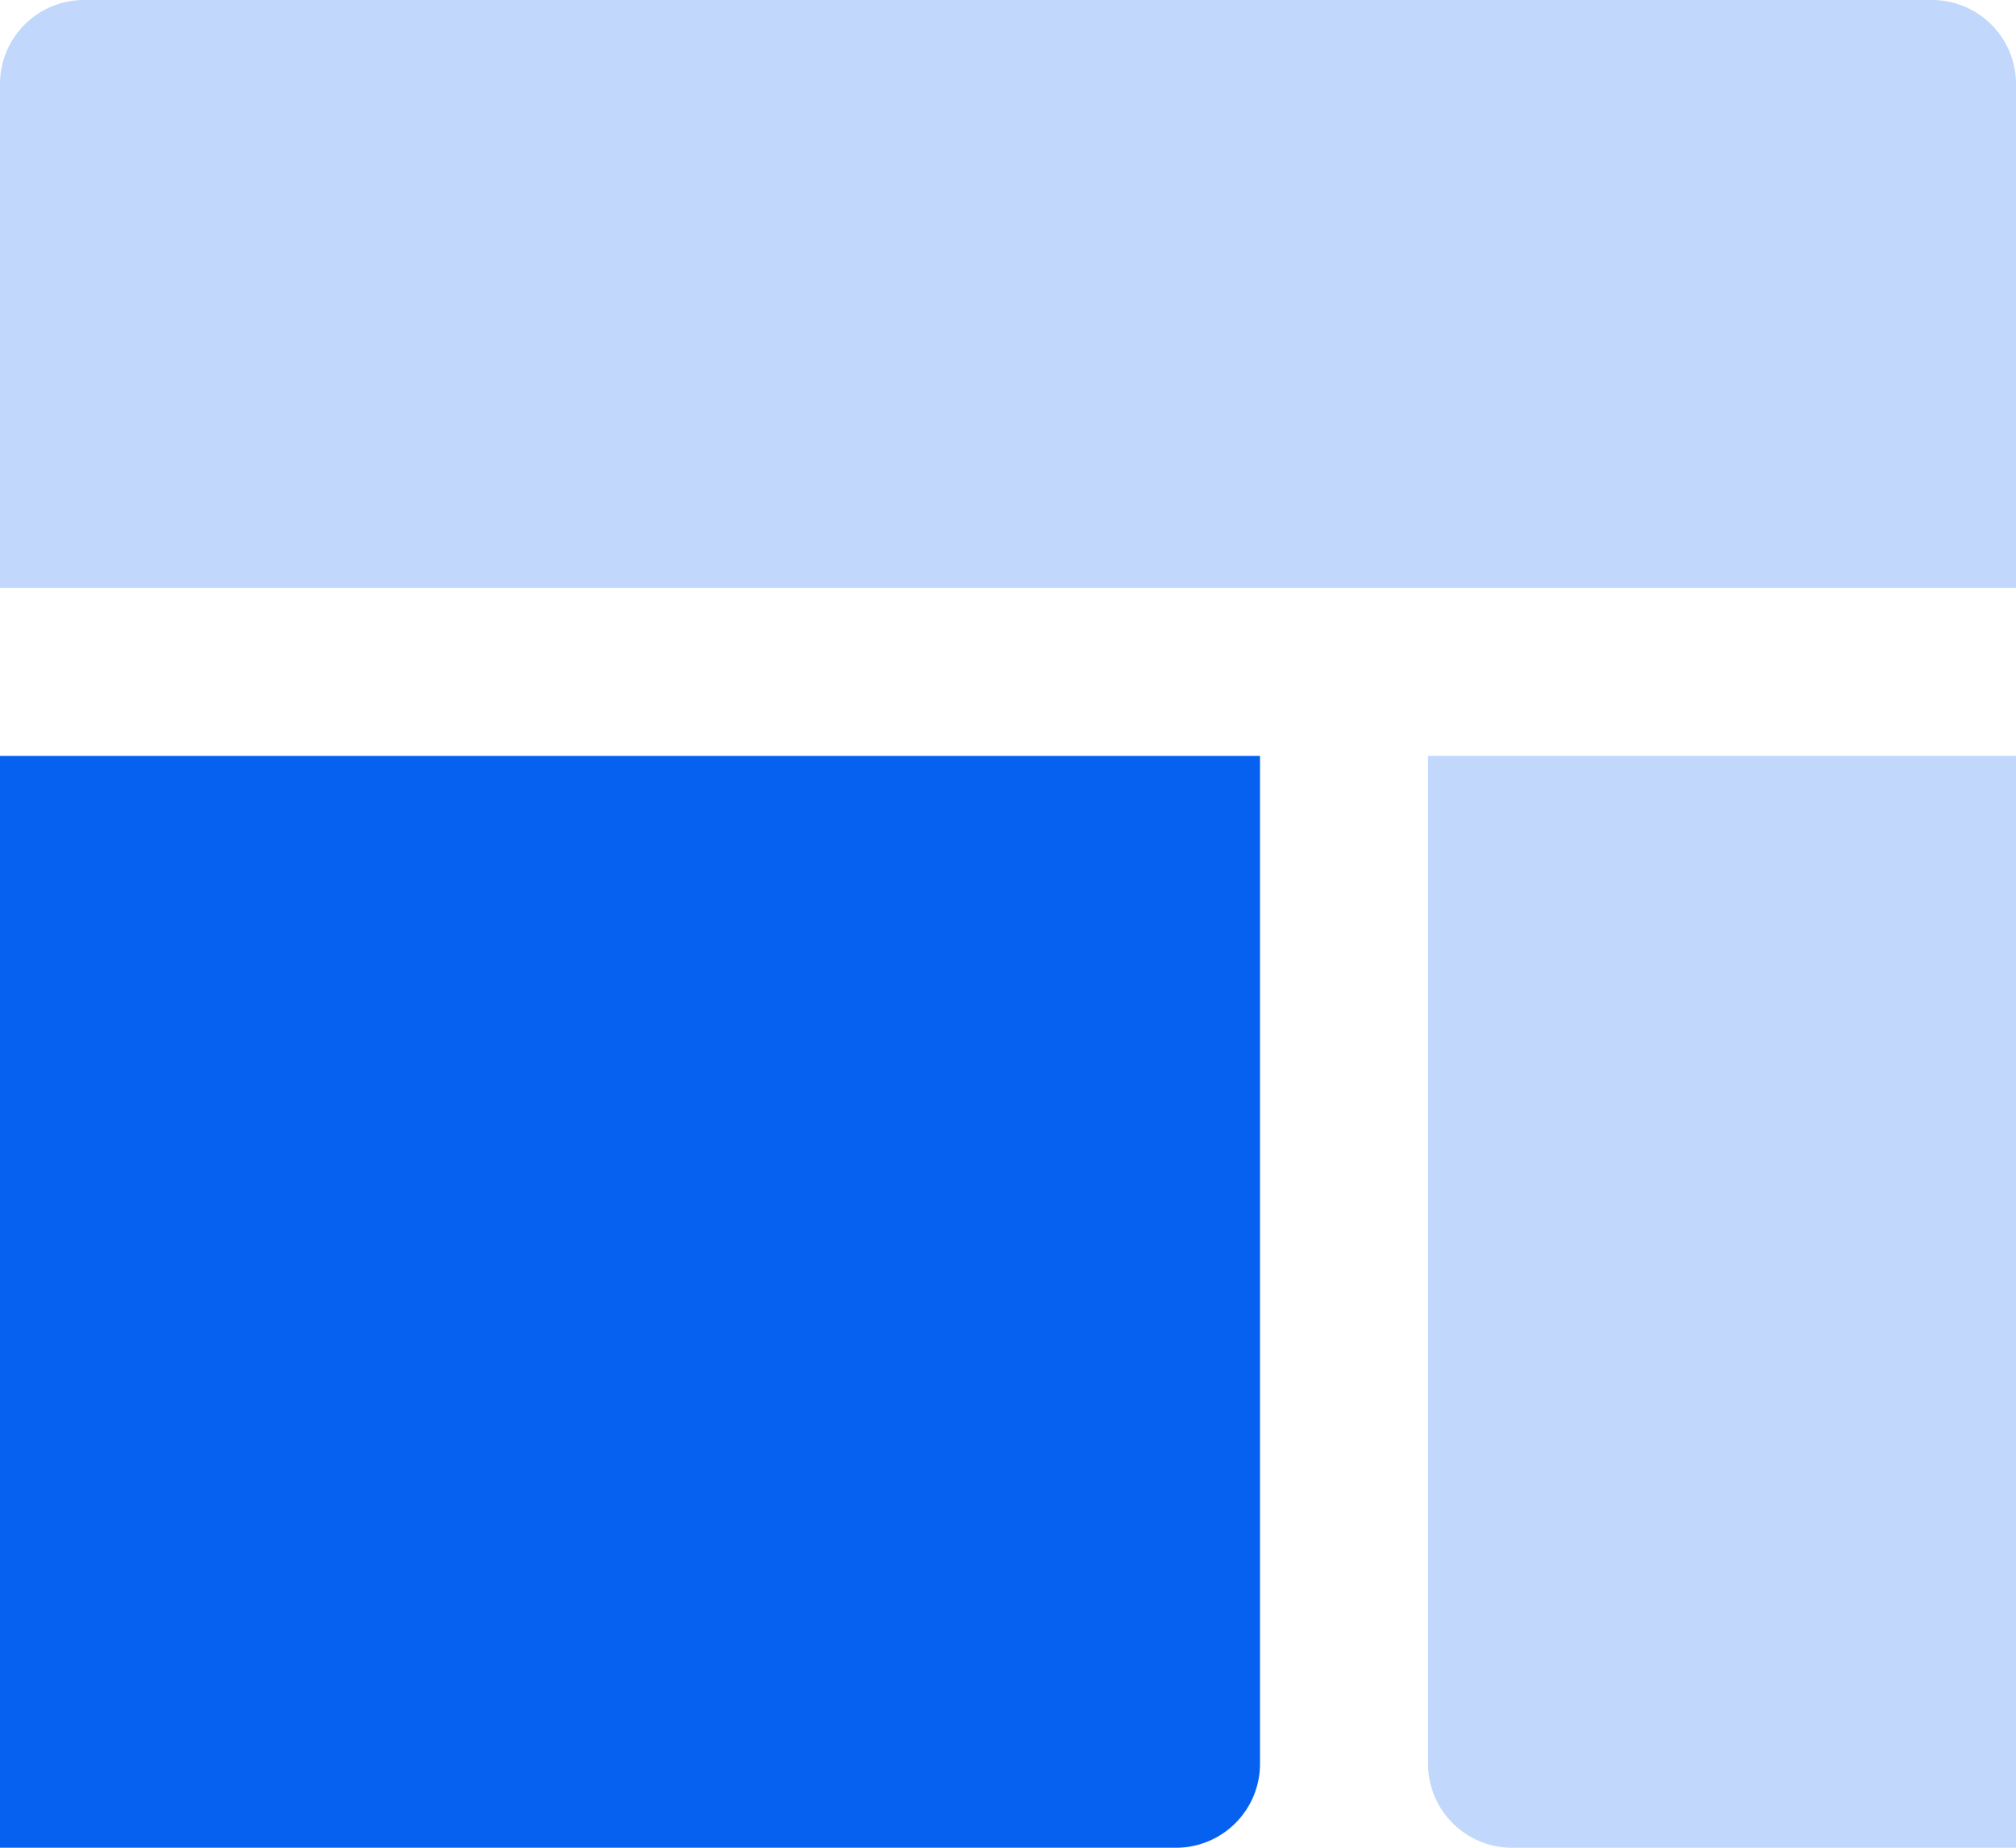 <svg xmlns="http://www.w3.org/2000/svg" width="43.636" height="40" viewBox="0 0 43.636 40">
  <g id="layout-25" transform="translate(0 -1)">
    <path id="Path_52" data-name="Path 52" d="M43.636,13.727H0V2.818A1.819,1.819,0,0,1,1.818,1h40a1.819,1.819,0,0,1,1.818,1.818Z" fill="#c1d8fc"/>
    <path id="Path_53" data-name="Path 53" d="M12.727,33.636H1.818A1.819,1.819,0,0,1,0,31.818V10H12.727Z" transform="translate(30.909 7.364)" fill="#c1d8fc"/>
    <path id="Path_54" data-name="Path 54" d="M34.455,33.636H9V10H36.273V31.818A1.819,1.819,0,0,1,34.455,33.636Z" transform="translate(-9 7.364)" fill="#0661f1"/>
  </g>
</svg>
